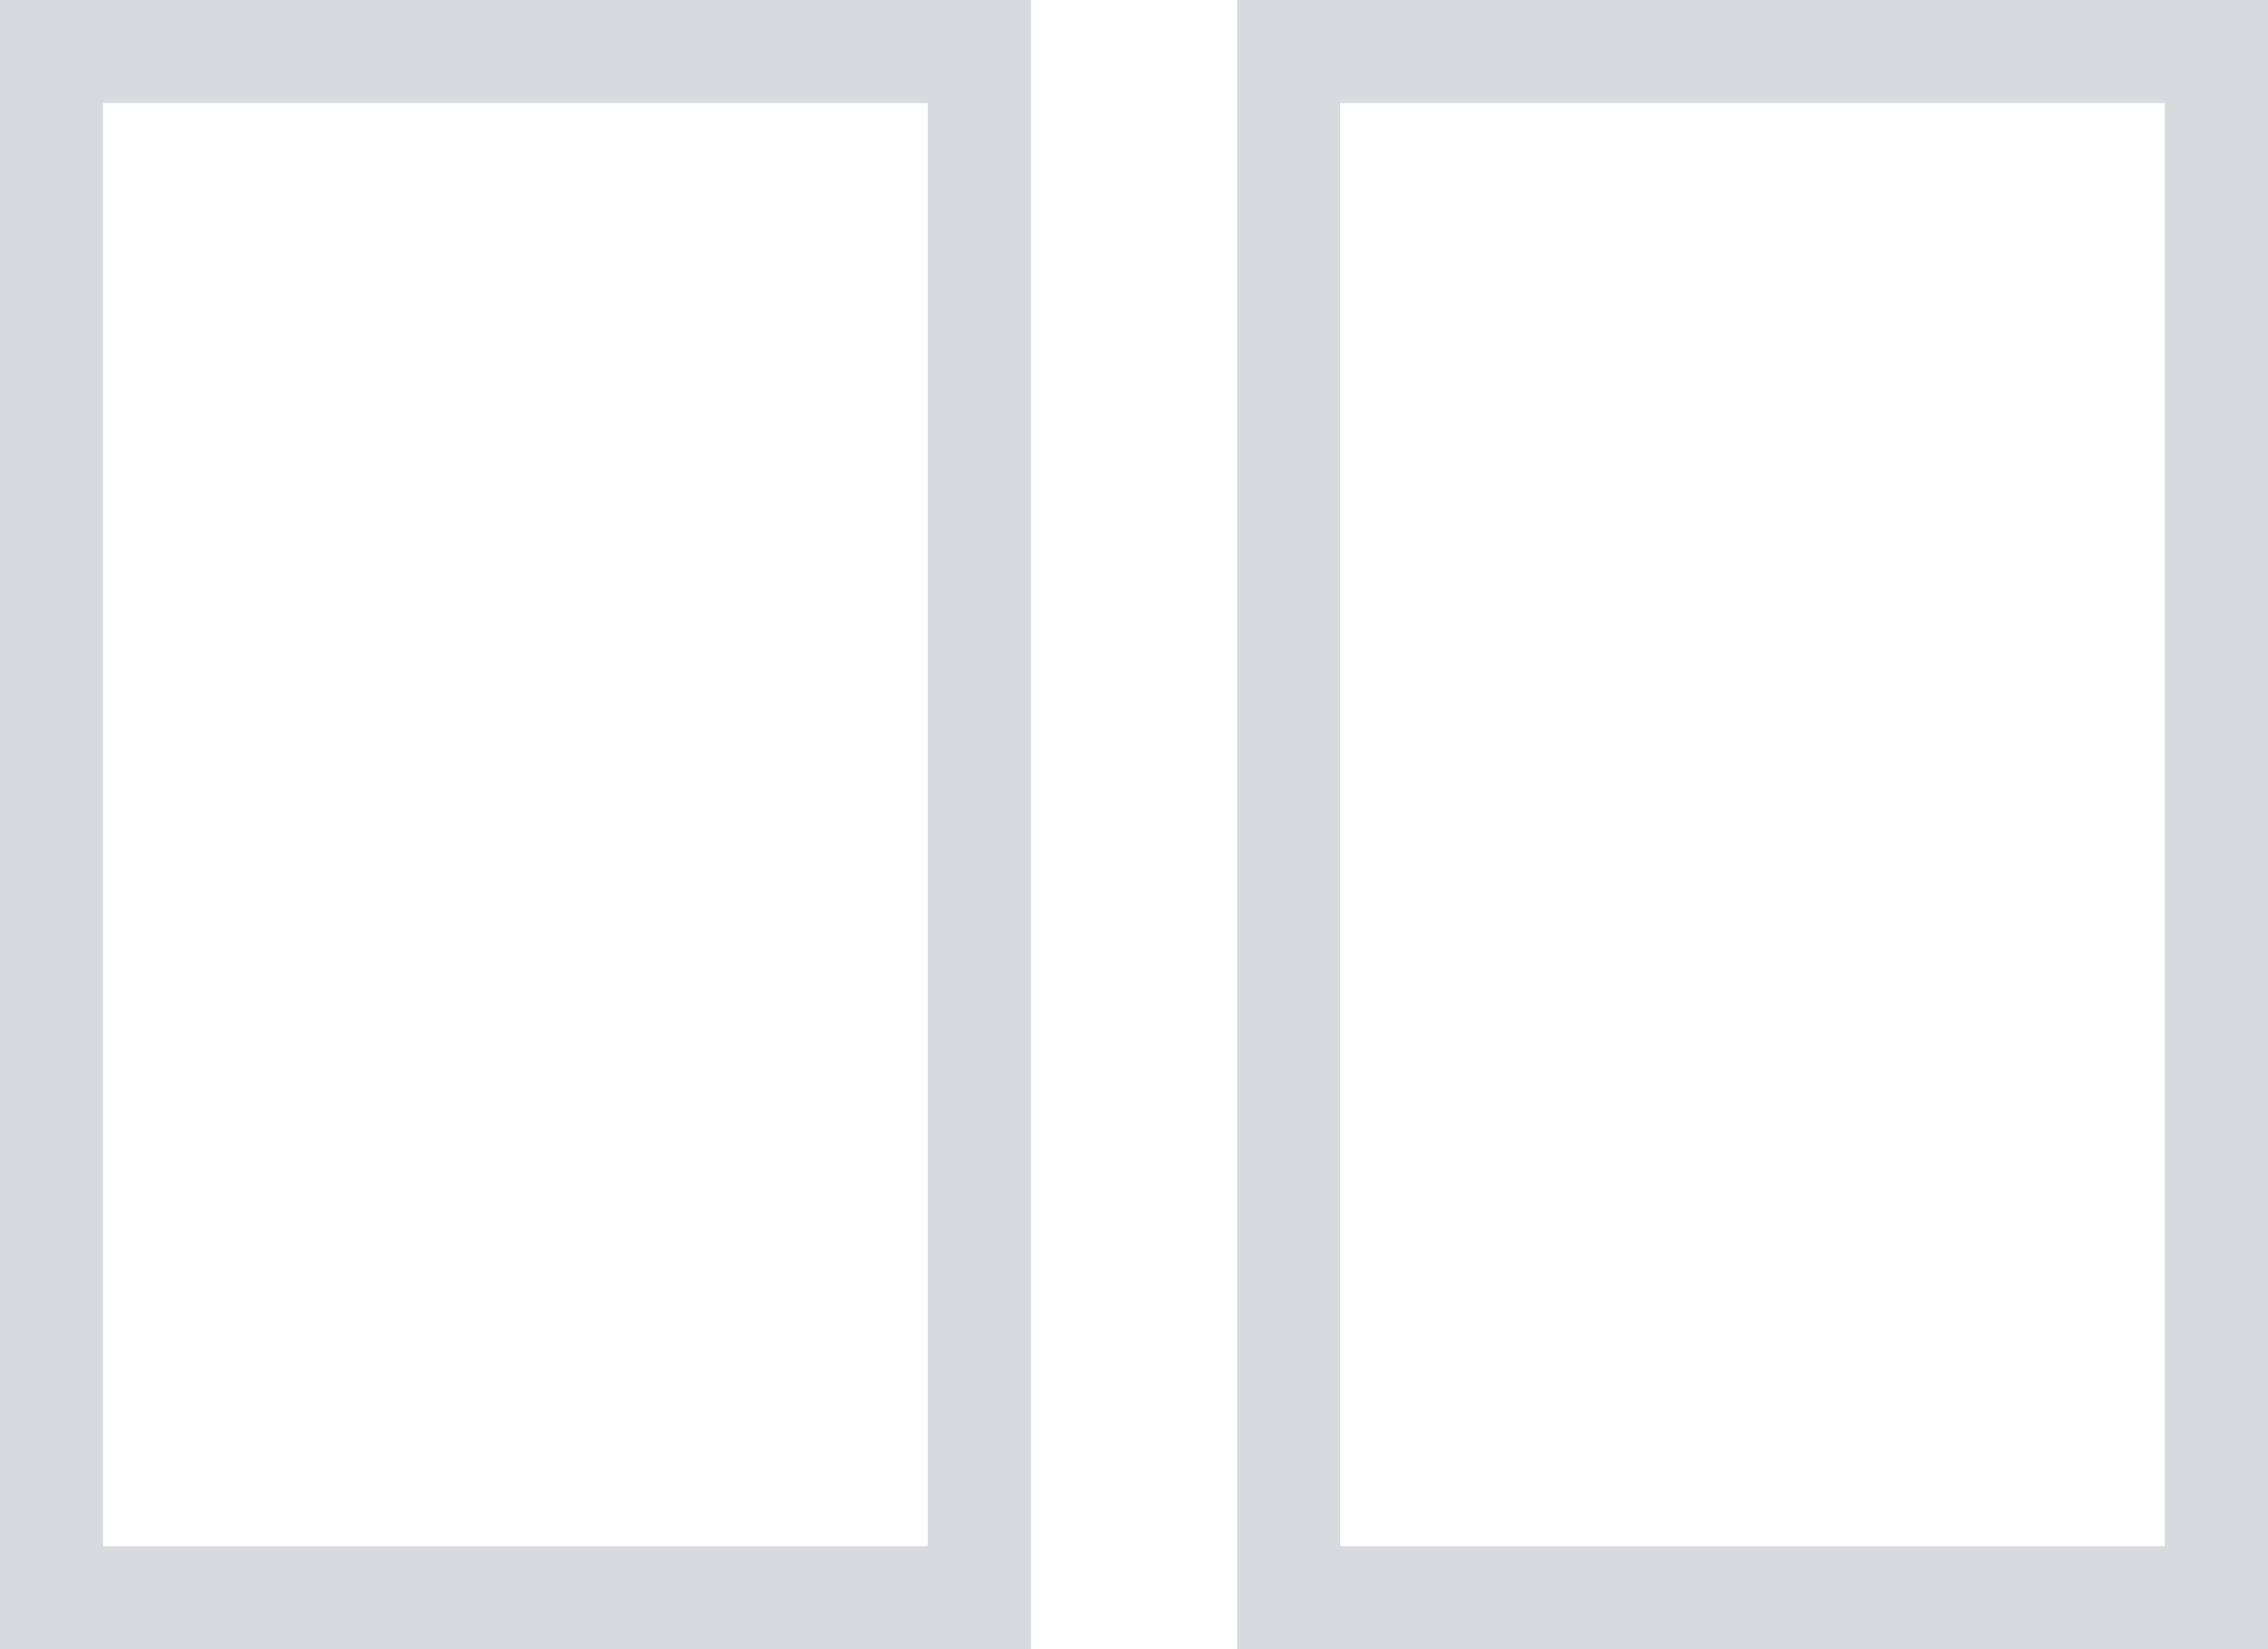 <svg width="22" height="16" viewBox="0 0 22 16" fill="none" xmlns="http://www.w3.org/2000/svg">
<path fill-rule="evenodd" clip-rule="evenodd" d="M9 1H1V15H9V1ZM21 1H13V15H21V1ZM0 0V16H10V0H0ZM12 0V16H22V0H12Z" fill="#D9DADE"/>
</svg>
